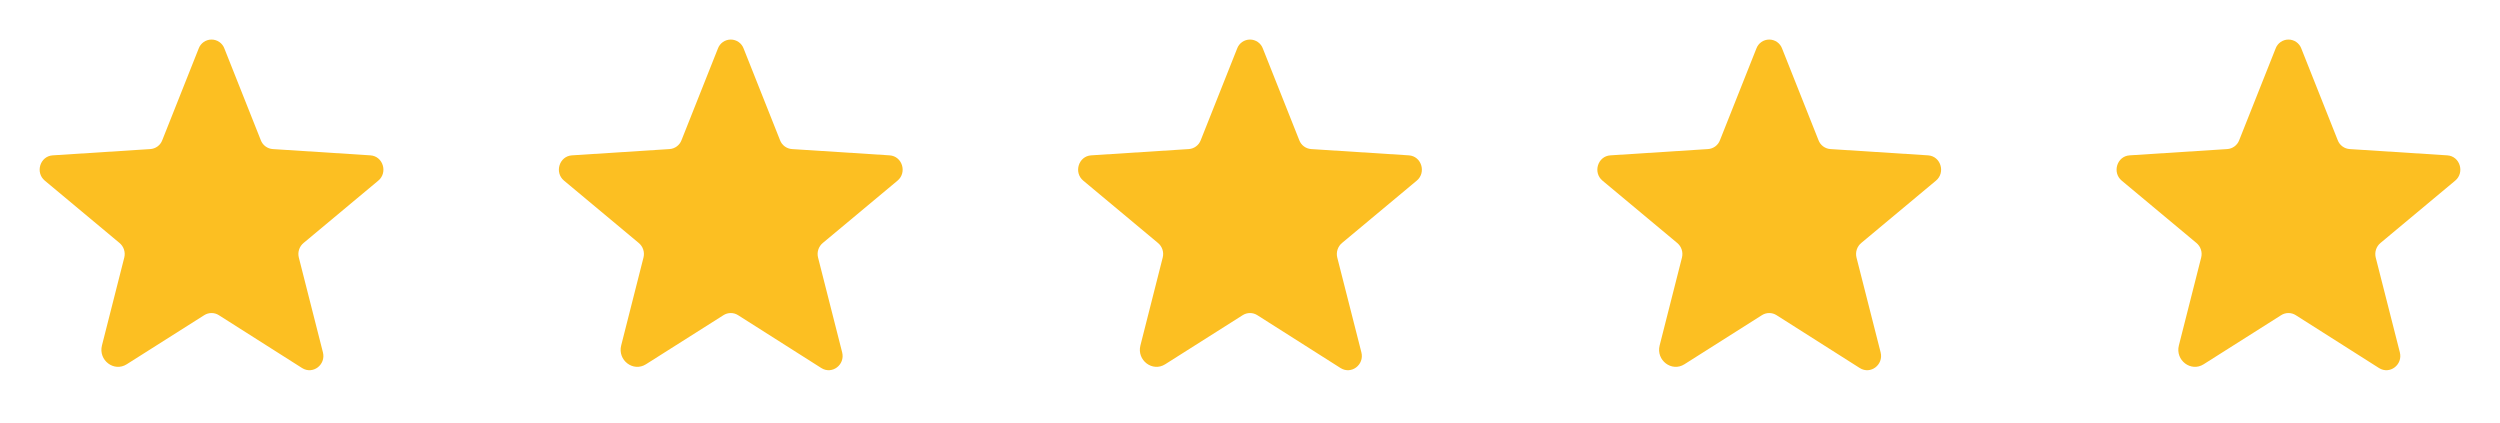 <svg width="130" height="22" viewBox="0 0 130 22" fill="none" xmlns="http://www.w3.org/2000/svg">
<path d="M11.378 16.388L15.709 19.138C16.268 19.491 16.956 18.966 16.792 18.322L15.538 13.389C15.504 13.252 15.509 13.109 15.553 12.975C15.597 12.841 15.678 12.723 15.787 12.633L19.671 9.393C20.178 8.972 19.92 8.121 19.259 8.078L14.188 7.752C14.05 7.744 13.917 7.695 13.806 7.613C13.694 7.531 13.609 7.417 13.561 7.288L11.67 2.527C11.62 2.389 11.529 2.27 11.409 2.186C11.289 2.102 11.146 2.057 11 2.057C10.854 2.057 10.711 2.102 10.591 2.186C10.471 2.27 10.38 2.389 10.33 2.527L8.439 7.288C8.391 7.417 8.306 7.531 8.195 7.613C8.083 7.695 7.95 7.744 7.812 7.752L2.741 8.078C2.08 8.121 1.822 8.972 2.329 9.393L6.213 12.633C6.322 12.723 6.403 12.841 6.447 12.975C6.491 13.109 6.496 13.252 6.463 13.389L5.302 17.961C5.105 18.734 5.93 19.362 6.591 18.941L10.622 16.388C10.735 16.316 10.866 16.278 11 16.278C11.134 16.278 11.265 16.316 11.378 16.388Z" fill="#FCBF22"/>
<path d="M38.378 16.388L42.709 19.138C43.268 19.491 43.956 18.966 43.792 18.322L42.538 13.389C42.504 13.252 42.509 13.109 42.553 12.975C42.597 12.841 42.678 12.723 42.787 12.633L46.671 9.393C47.178 8.972 46.92 8.121 46.259 8.078L41.188 7.752C41.05 7.744 40.917 7.695 40.806 7.613C40.694 7.531 40.609 7.417 40.561 7.288L38.67 2.527C38.62 2.389 38.529 2.27 38.409 2.186C38.289 2.102 38.146 2.057 38 2.057C37.854 2.057 37.711 2.102 37.591 2.186C37.471 2.27 37.38 2.389 37.33 2.527L35.439 7.288C35.391 7.417 35.306 7.531 35.194 7.613C35.083 7.695 34.95 7.744 34.812 7.752L29.741 8.078C29.08 8.121 28.822 8.972 29.329 9.393L33.213 12.633C33.322 12.723 33.403 12.841 33.447 12.975C33.491 13.109 33.496 13.252 33.462 13.389L32.302 17.961C32.105 18.734 32.93 19.362 33.591 18.941L37.622 16.388C37.735 16.316 37.866 16.278 38 16.278C38.134 16.278 38.265 16.316 38.378 16.388Z" fill="#FCBF22"/>
<path d="M65.378 16.388L69.709 19.138C70.268 19.491 70.956 18.966 70.792 18.322L69.537 13.389C69.504 13.252 69.509 13.109 69.553 12.975C69.597 12.841 69.678 12.723 69.787 12.633L73.671 9.393C74.178 8.972 73.92 8.121 73.259 8.078L68.188 7.752C68.05 7.744 67.917 7.695 67.805 7.613C67.694 7.531 67.609 7.417 67.561 7.288L65.67 2.527C65.62 2.389 65.529 2.27 65.409 2.186C65.289 2.102 65.146 2.057 65 2.057C64.854 2.057 64.711 2.102 64.591 2.186C64.471 2.27 64.38 2.389 64.33 2.527L62.439 7.288C62.391 7.417 62.306 7.531 62.194 7.613C62.083 7.695 61.95 7.744 61.812 7.752L56.741 8.078C56.08 8.121 55.822 8.972 56.329 9.393L60.213 12.633C60.322 12.723 60.403 12.841 60.447 12.975C60.491 13.109 60.496 13.252 60.462 13.389L59.302 17.961C59.105 18.734 59.93 19.362 60.591 18.941L64.622 16.388C64.735 16.316 64.866 16.278 65 16.278C65.134 16.278 65.265 16.316 65.378 16.388Z" fill="#FCBF22"/>
<path d="M92.378 16.388L96.709 19.138C97.268 19.491 97.956 18.966 97.792 18.322L96.537 13.389C96.504 13.252 96.509 13.109 96.553 12.975C96.597 12.841 96.678 12.723 96.787 12.633L100.671 9.393C101.178 8.972 100.92 8.121 100.259 8.078L95.188 7.752C95.05 7.744 94.917 7.695 94.805 7.613C94.694 7.531 94.609 7.417 94.561 7.288L92.67 2.527C92.62 2.389 92.529 2.27 92.409 2.186C92.289 2.102 92.146 2.057 92 2.057C91.854 2.057 91.711 2.102 91.591 2.186C91.471 2.27 91.38 2.389 91.33 2.527L89.439 7.288C89.391 7.417 89.306 7.531 89.195 7.613C89.083 7.695 88.95 7.744 88.812 7.752L83.741 8.078C83.08 8.121 82.822 8.972 83.329 9.393L87.213 12.633C87.322 12.723 87.403 12.841 87.447 12.975C87.491 13.109 87.496 13.252 87.463 13.389L86.302 17.961C86.105 18.734 86.93 19.362 87.591 18.941L91.622 16.388C91.735 16.316 91.866 16.278 92 16.278C92.134 16.278 92.265 16.316 92.378 16.388Z" fill="#FCBF22"/>
<path d="M119.378 16.388L123.709 19.138C124.268 19.491 124.955 18.966 124.792 18.322L123.537 13.389C123.504 13.252 123.509 13.109 123.553 12.975C123.597 12.841 123.678 12.723 123.787 12.633L127.671 9.393C128.178 8.972 127.92 8.121 127.259 8.078L122.188 7.752C122.05 7.744 121.917 7.695 121.806 7.613C121.694 7.531 121.609 7.417 121.561 7.288L119.67 2.527C119.62 2.389 119.529 2.27 119.409 2.186C119.289 2.102 119.146 2.057 119 2.057C118.854 2.057 118.711 2.102 118.591 2.186C118.471 2.27 118.38 2.389 118.33 2.527L116.439 7.288C116.391 7.417 116.306 7.531 116.194 7.613C116.083 7.695 115.95 7.744 115.812 7.752L110.741 8.078C110.08 8.121 109.822 8.972 110.329 9.393L114.213 12.633C114.322 12.723 114.403 12.841 114.447 12.975C114.491 13.109 114.496 13.252 114.462 13.389L113.302 17.961C113.105 18.734 113.93 19.362 114.591 18.941L118.622 16.388C118.735 16.316 118.866 16.278 119 16.278C119.134 16.278 119.265 16.316 119.378 16.388Z" fill="#FCBF22"/>
</svg>
